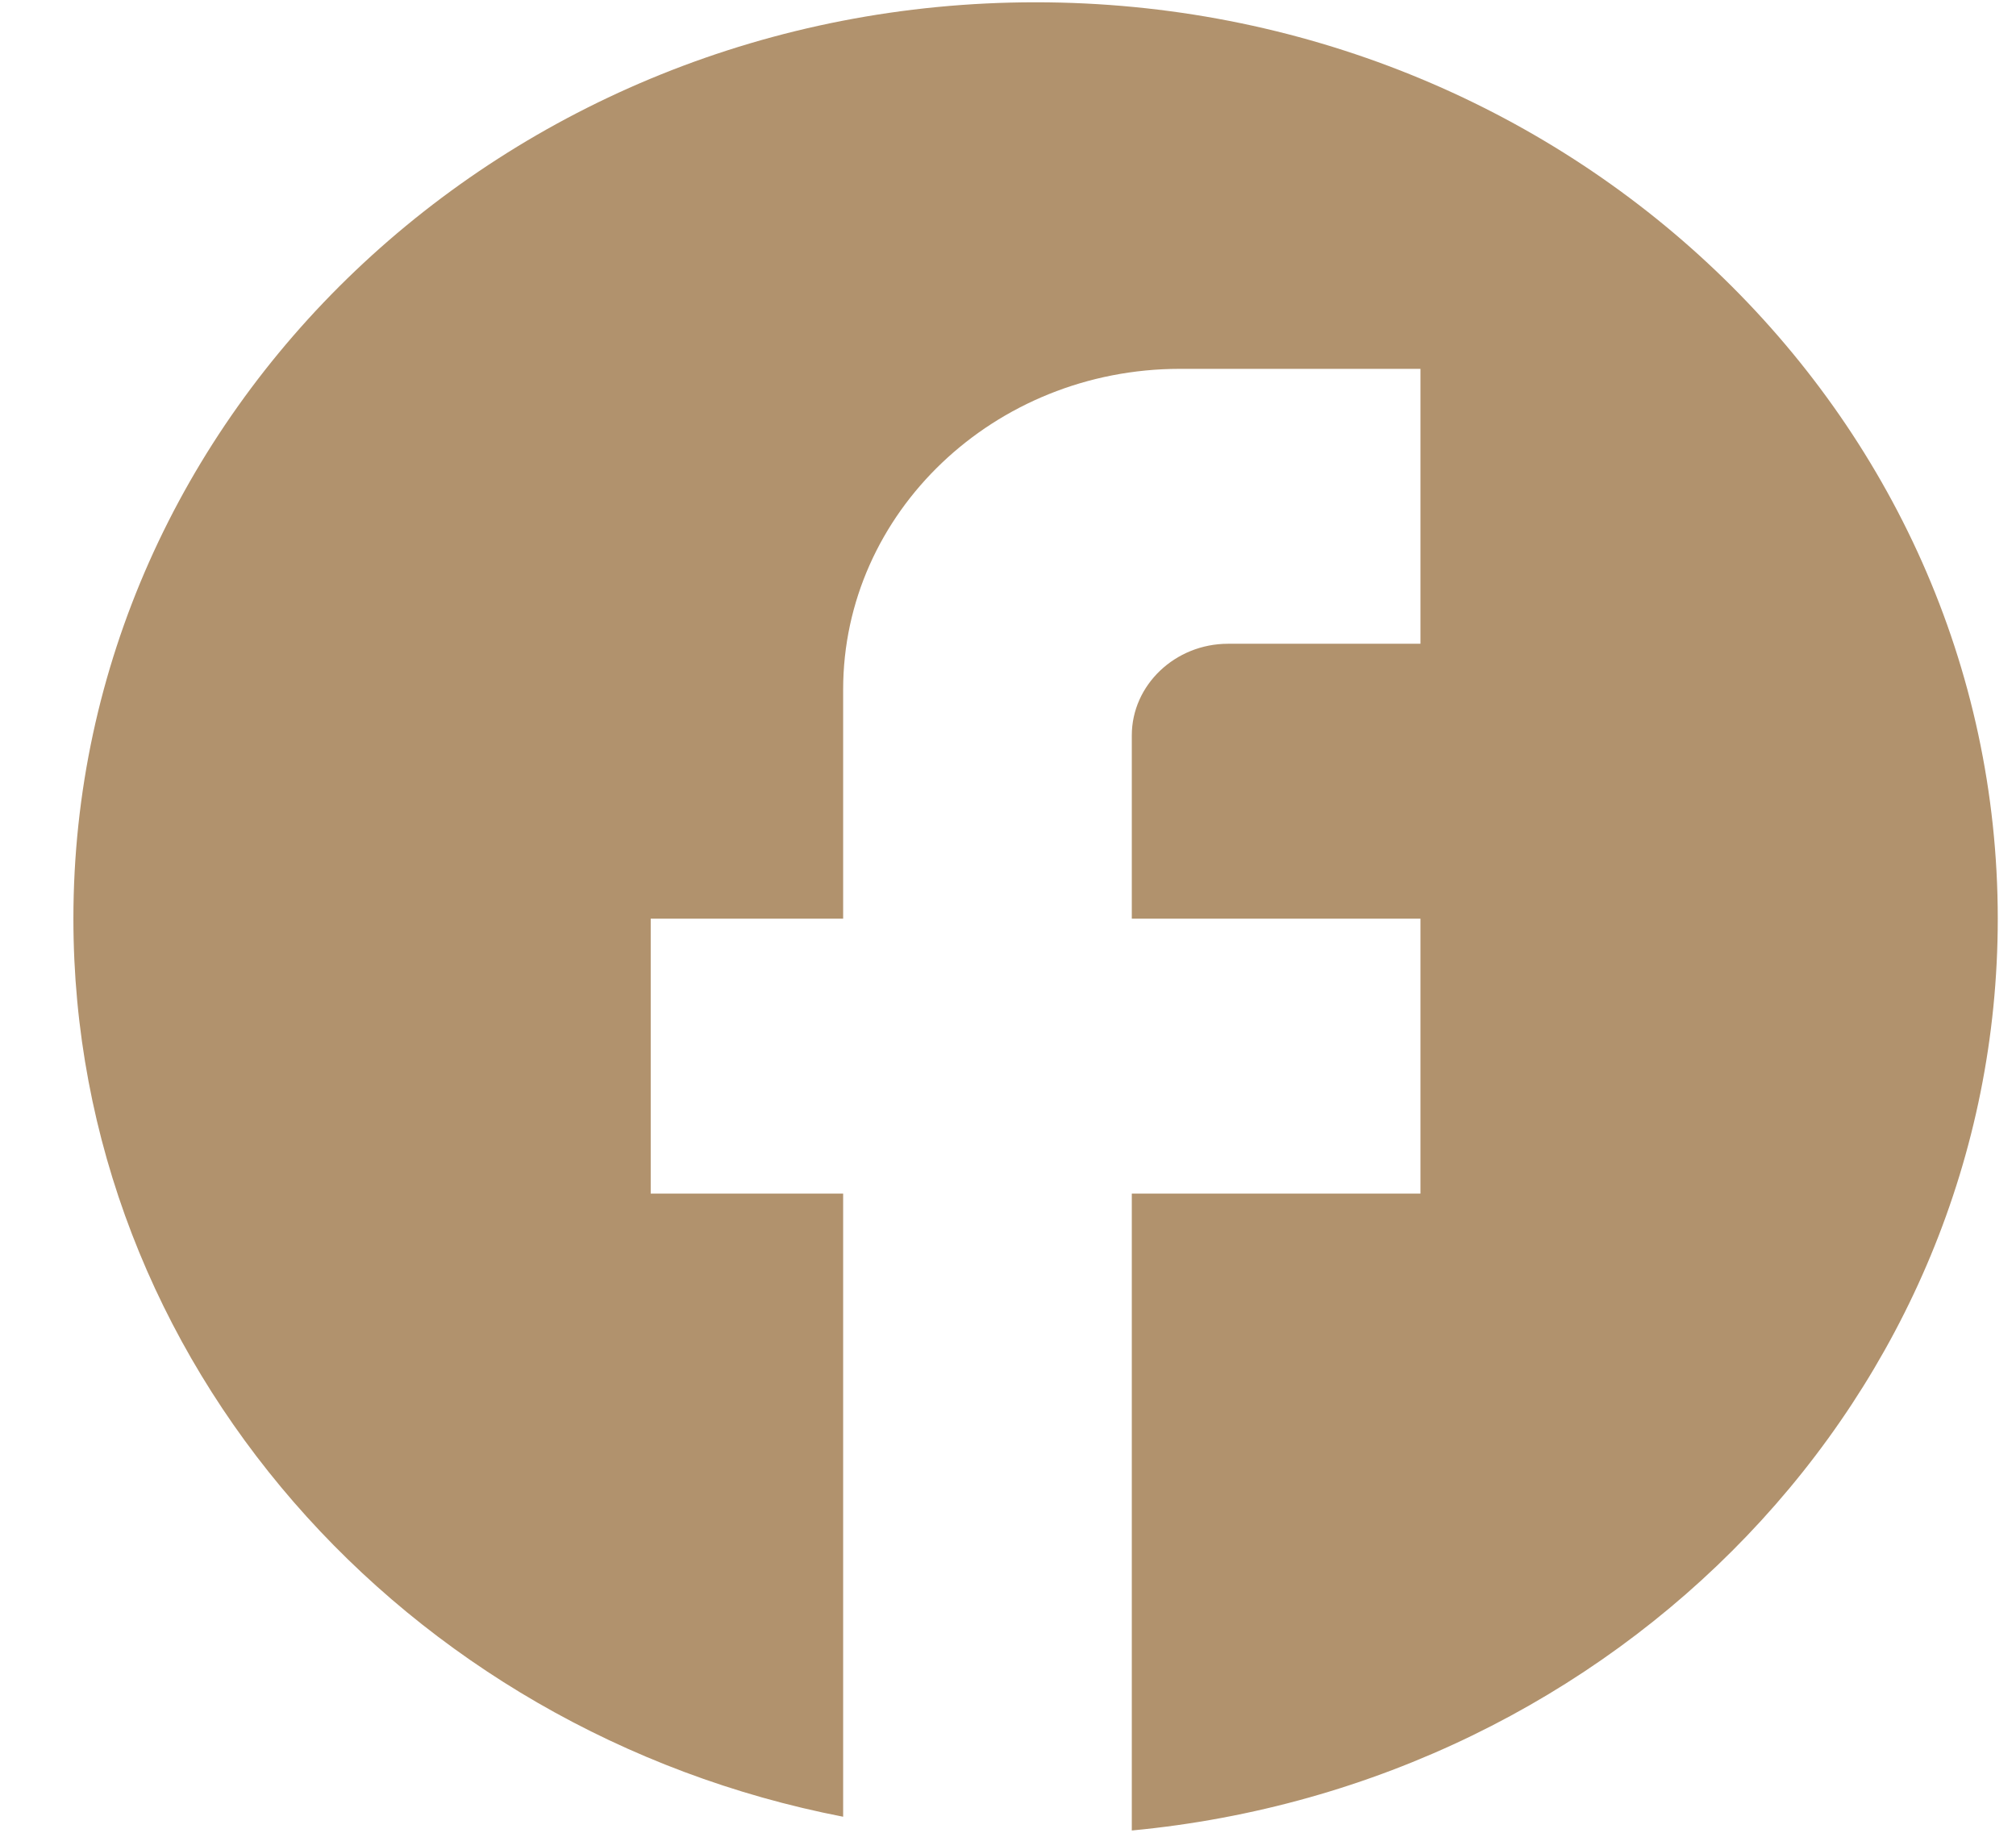 <?xml version="1.0" encoding="UTF-8"?>
<svg xmlns="http://www.w3.org/2000/svg" width="22" height="20" viewBox="0 0 22 20" fill="none">
  <path d="M21.801 10.025C21.801 4.505 17.097 0.025 11.301 0.025C5.505 0.025 0.801 4.505 0.801 10.025C0.801 14.865 4.413 18.895 9.201 19.825V13.025H7.101V10.025H9.201V7.525C9.201 5.595 10.85 4.025 12.876 4.025H15.501V7.025H13.401C12.824 7.025 12.351 7.475 12.351 8.025V10.025H15.501V13.025H12.351V19.975C17.654 19.475 21.801 15.215 21.801 10.025Z" fill="#B1926D"></path>
</svg>
